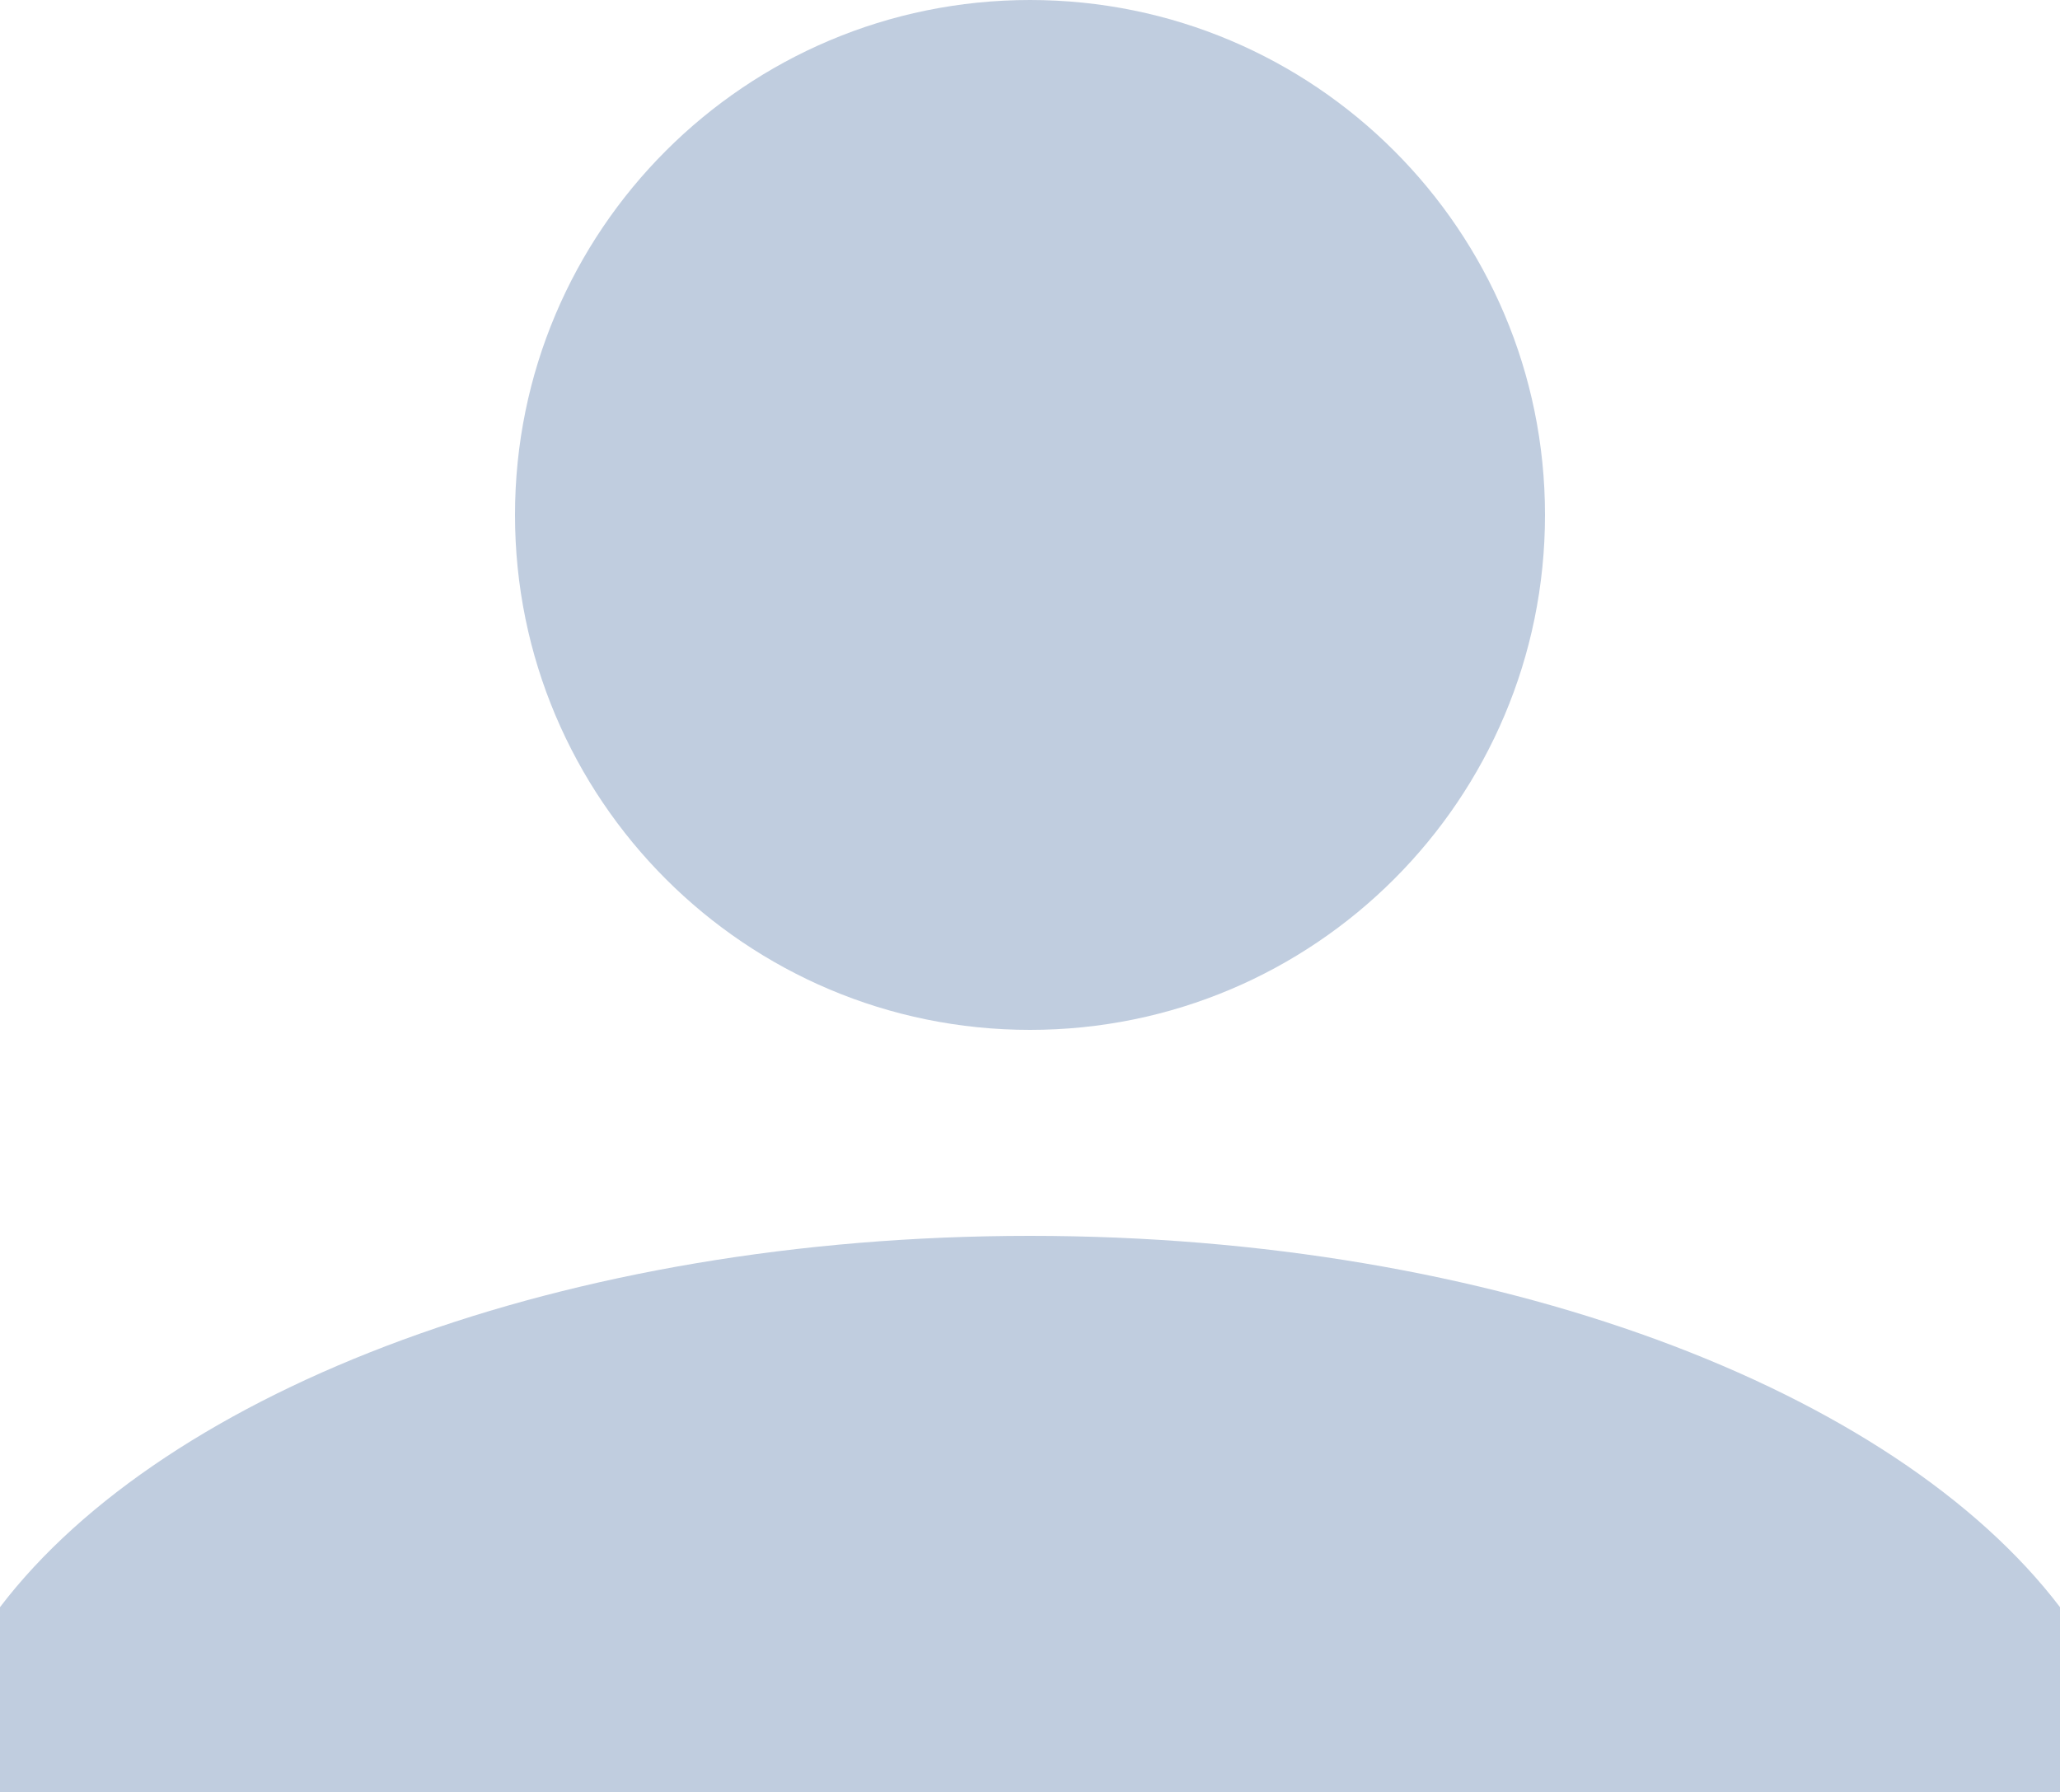 <svg viewBox="0 0 500 435" fill="none" xmlns="http://www.w3.org/2000/svg">
    <path fill-rule="evenodd" clip-rule="evenodd"
          d="M500 390.132V435H0V390.132C40.281 337.254 137.039 300 250 300C362.961 300 459.719 337.254 500 390.132ZM250 250C319.036 250 375 194.036 375 125C375 55.964 319.036 0 250 0C180.964 0 125 55.964 125 125C125 194.036 180.964 250 250 250Z"
          fill="#C0CDDF"/>
</svg>

